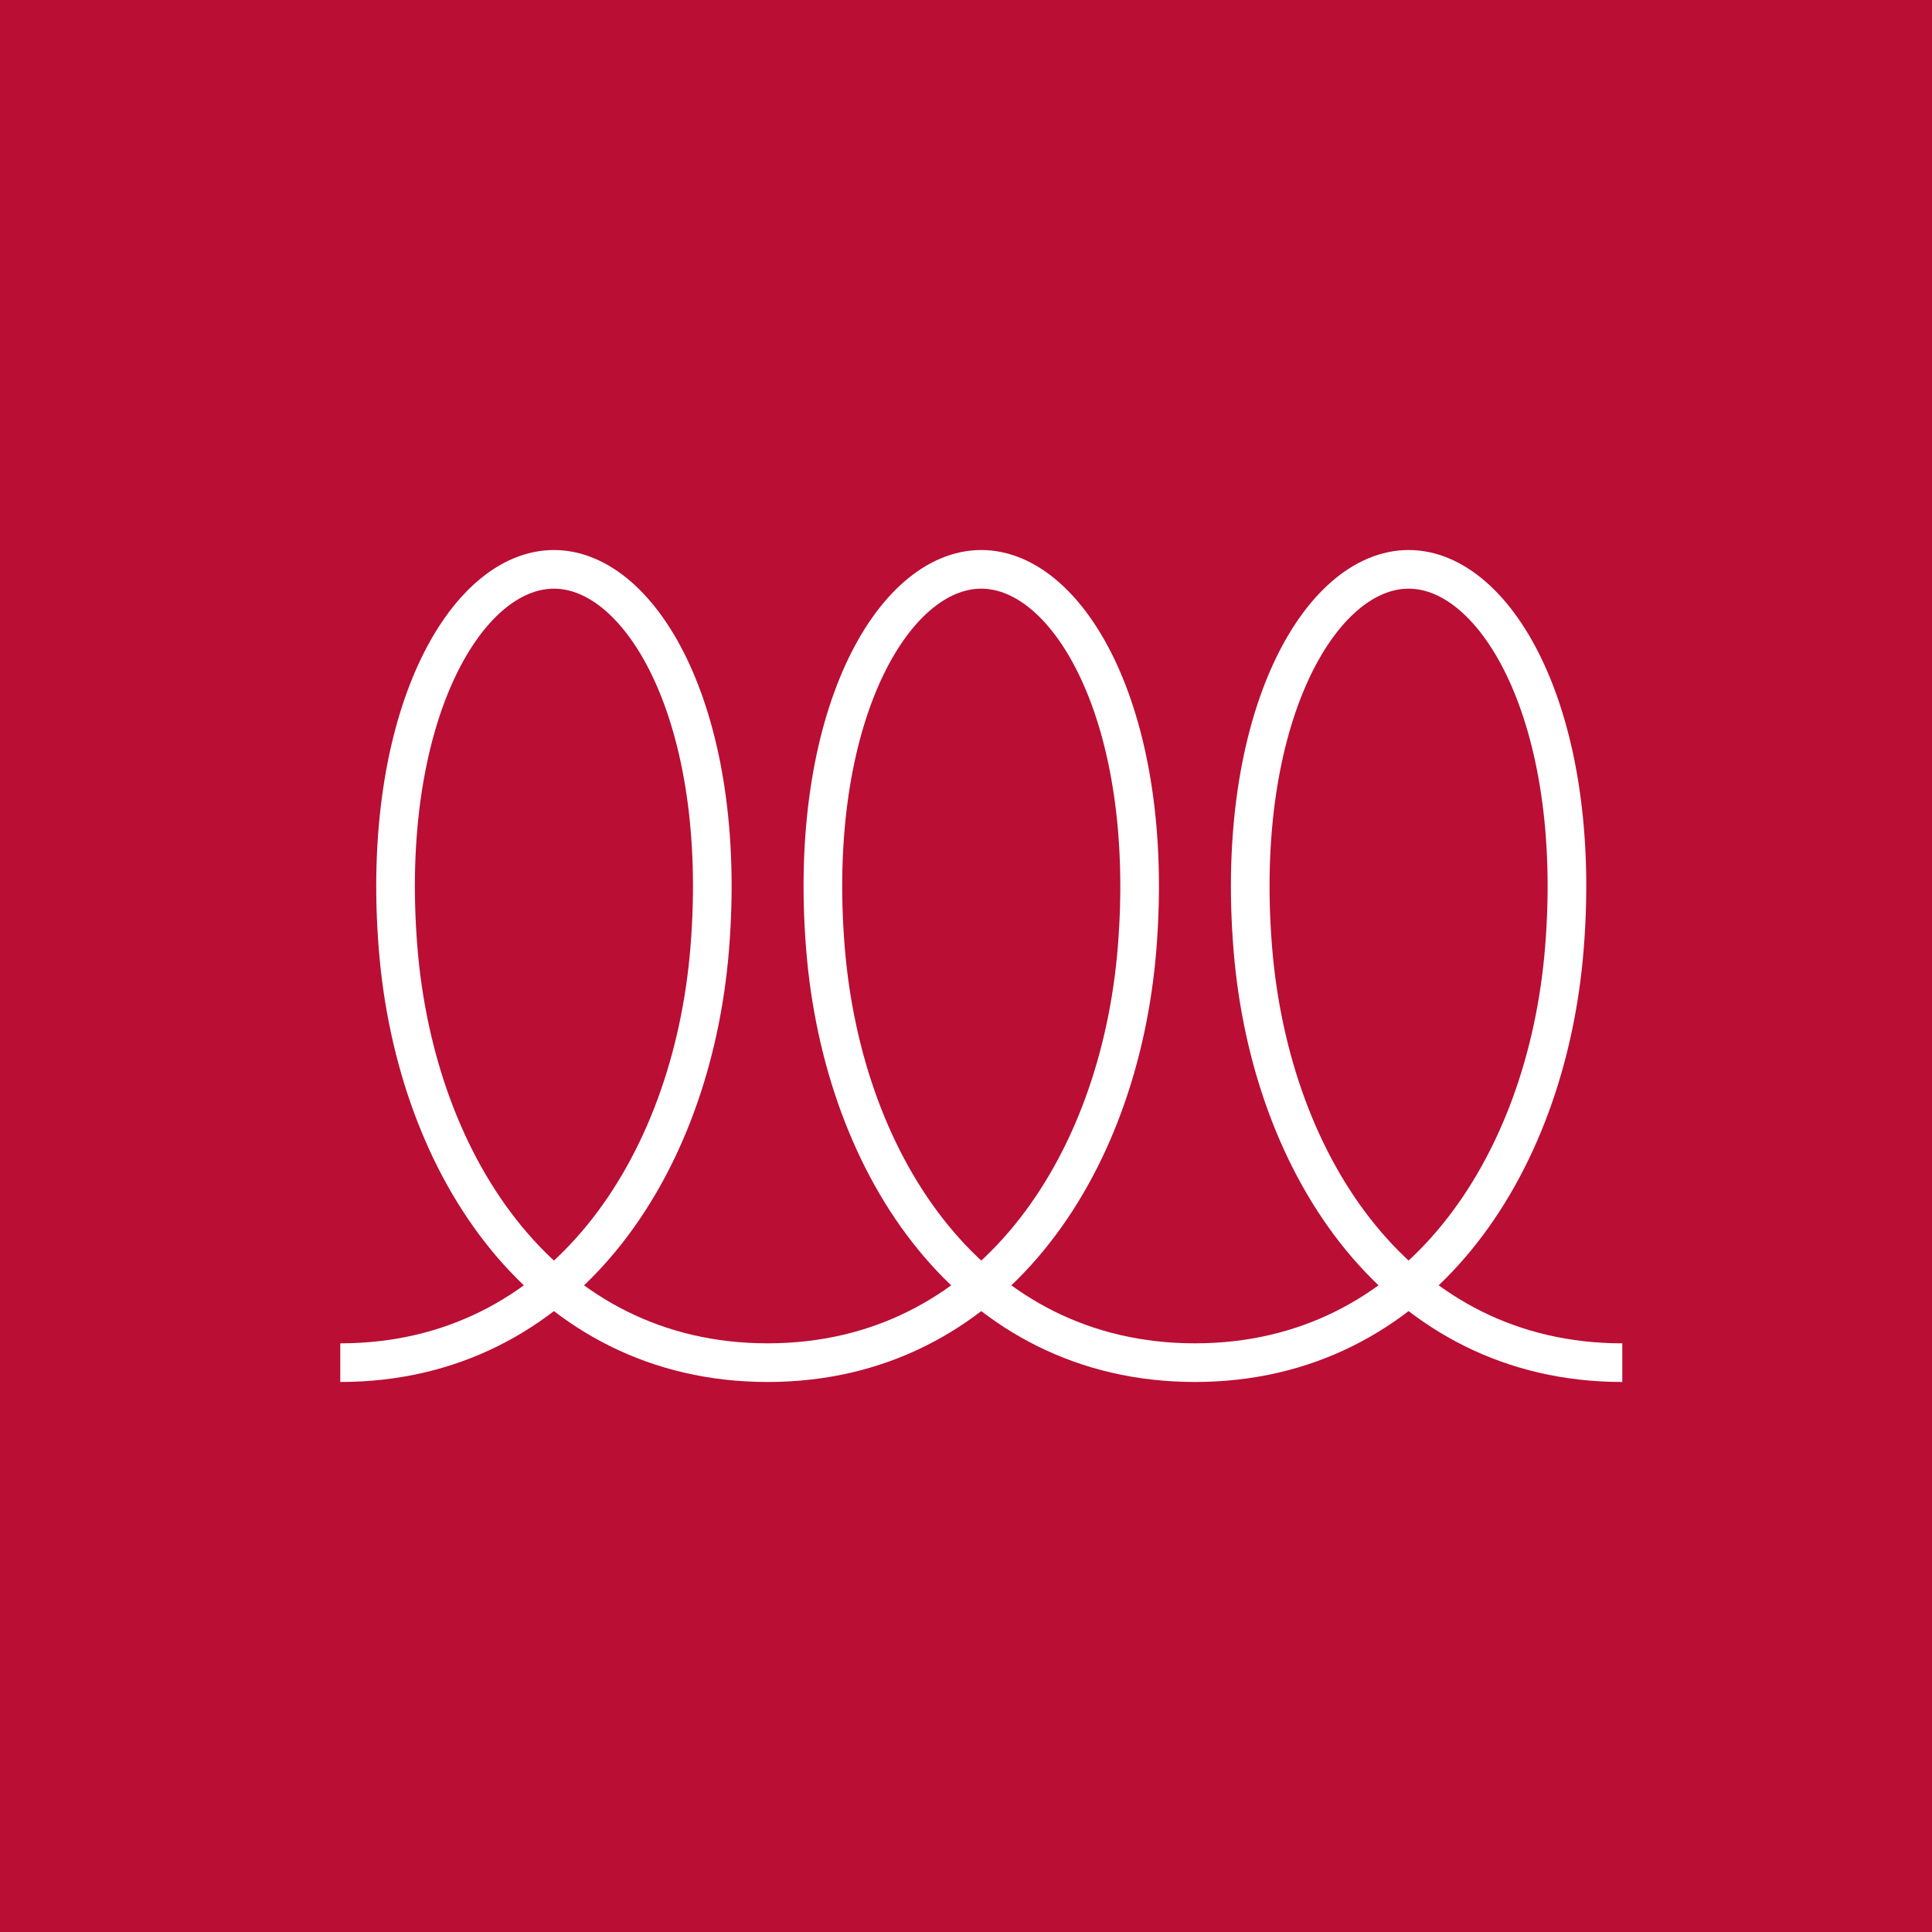 <?xml version="1.0" encoding="utf-8"?>
<!-- Generator: Adobe Illustrator 13.0.0, SVG Export Plug-In . SVG Version: 6.00 Build 14948)  -->
<!DOCTYPE svg PUBLIC "-//W3C//DTD SVG 1.1//EN" "http://www.w3.org/Graphics/SVG/1.1/DTD/svg11.dtd">
<svg version="1.1" id="Layer_1" xmlns="http://www.w3.org/2000/svg" xmlns:xlink="http://www.w3.org/1999/xlink" x="0px" y="0px"
	 width="56.693px" height="56.693px" viewBox="0 0 56.693 56.693" enable-background="new 0 0 56.693 56.693" xml:space="preserve">
<rect fill="#BA0E34" width="56.693" height="56.693"/>
<g>
	<defs>
		<rect id="SVGID_1_" width="56.693" height="56.693"/>
	</defs>
	<clipPath id="SVGID_2_">
		<use xlink:href="#SVGID_1_"  overflow="visible"/>
	</clipPath>
	<path clip-path="url(#SVGID_2_)" fill="none" stroke="#FFFFFF" stroke-width="1.134" stroke-miterlimit="10" d="M9.985,39.986
		c6.524,0,10.323-5.717,10.842-12.16c0.545-6.752-1.974-11.119-4.572-11.119c-2.598,0-5.117,4.367-4.573,11.119
		c0.52,6.443,4.318,12.16,10.843,12.16c6.524,0,10.322-5.717,10.842-12.16c0.544-6.752-1.975-11.119-4.573-11.119
		s-5.117,4.367-4.572,11.119c0.52,6.443,4.318,12.16,10.842,12.16c6.524,0,10.323-5.717,10.842-12.16
		c0.545-6.752-1.974-11.119-4.571-11.119c-2.599,0-5.117,4.367-4.573,11.119c0.52,6.443,4.318,12.16,10.843,12.16"/>
</g>
</svg>
